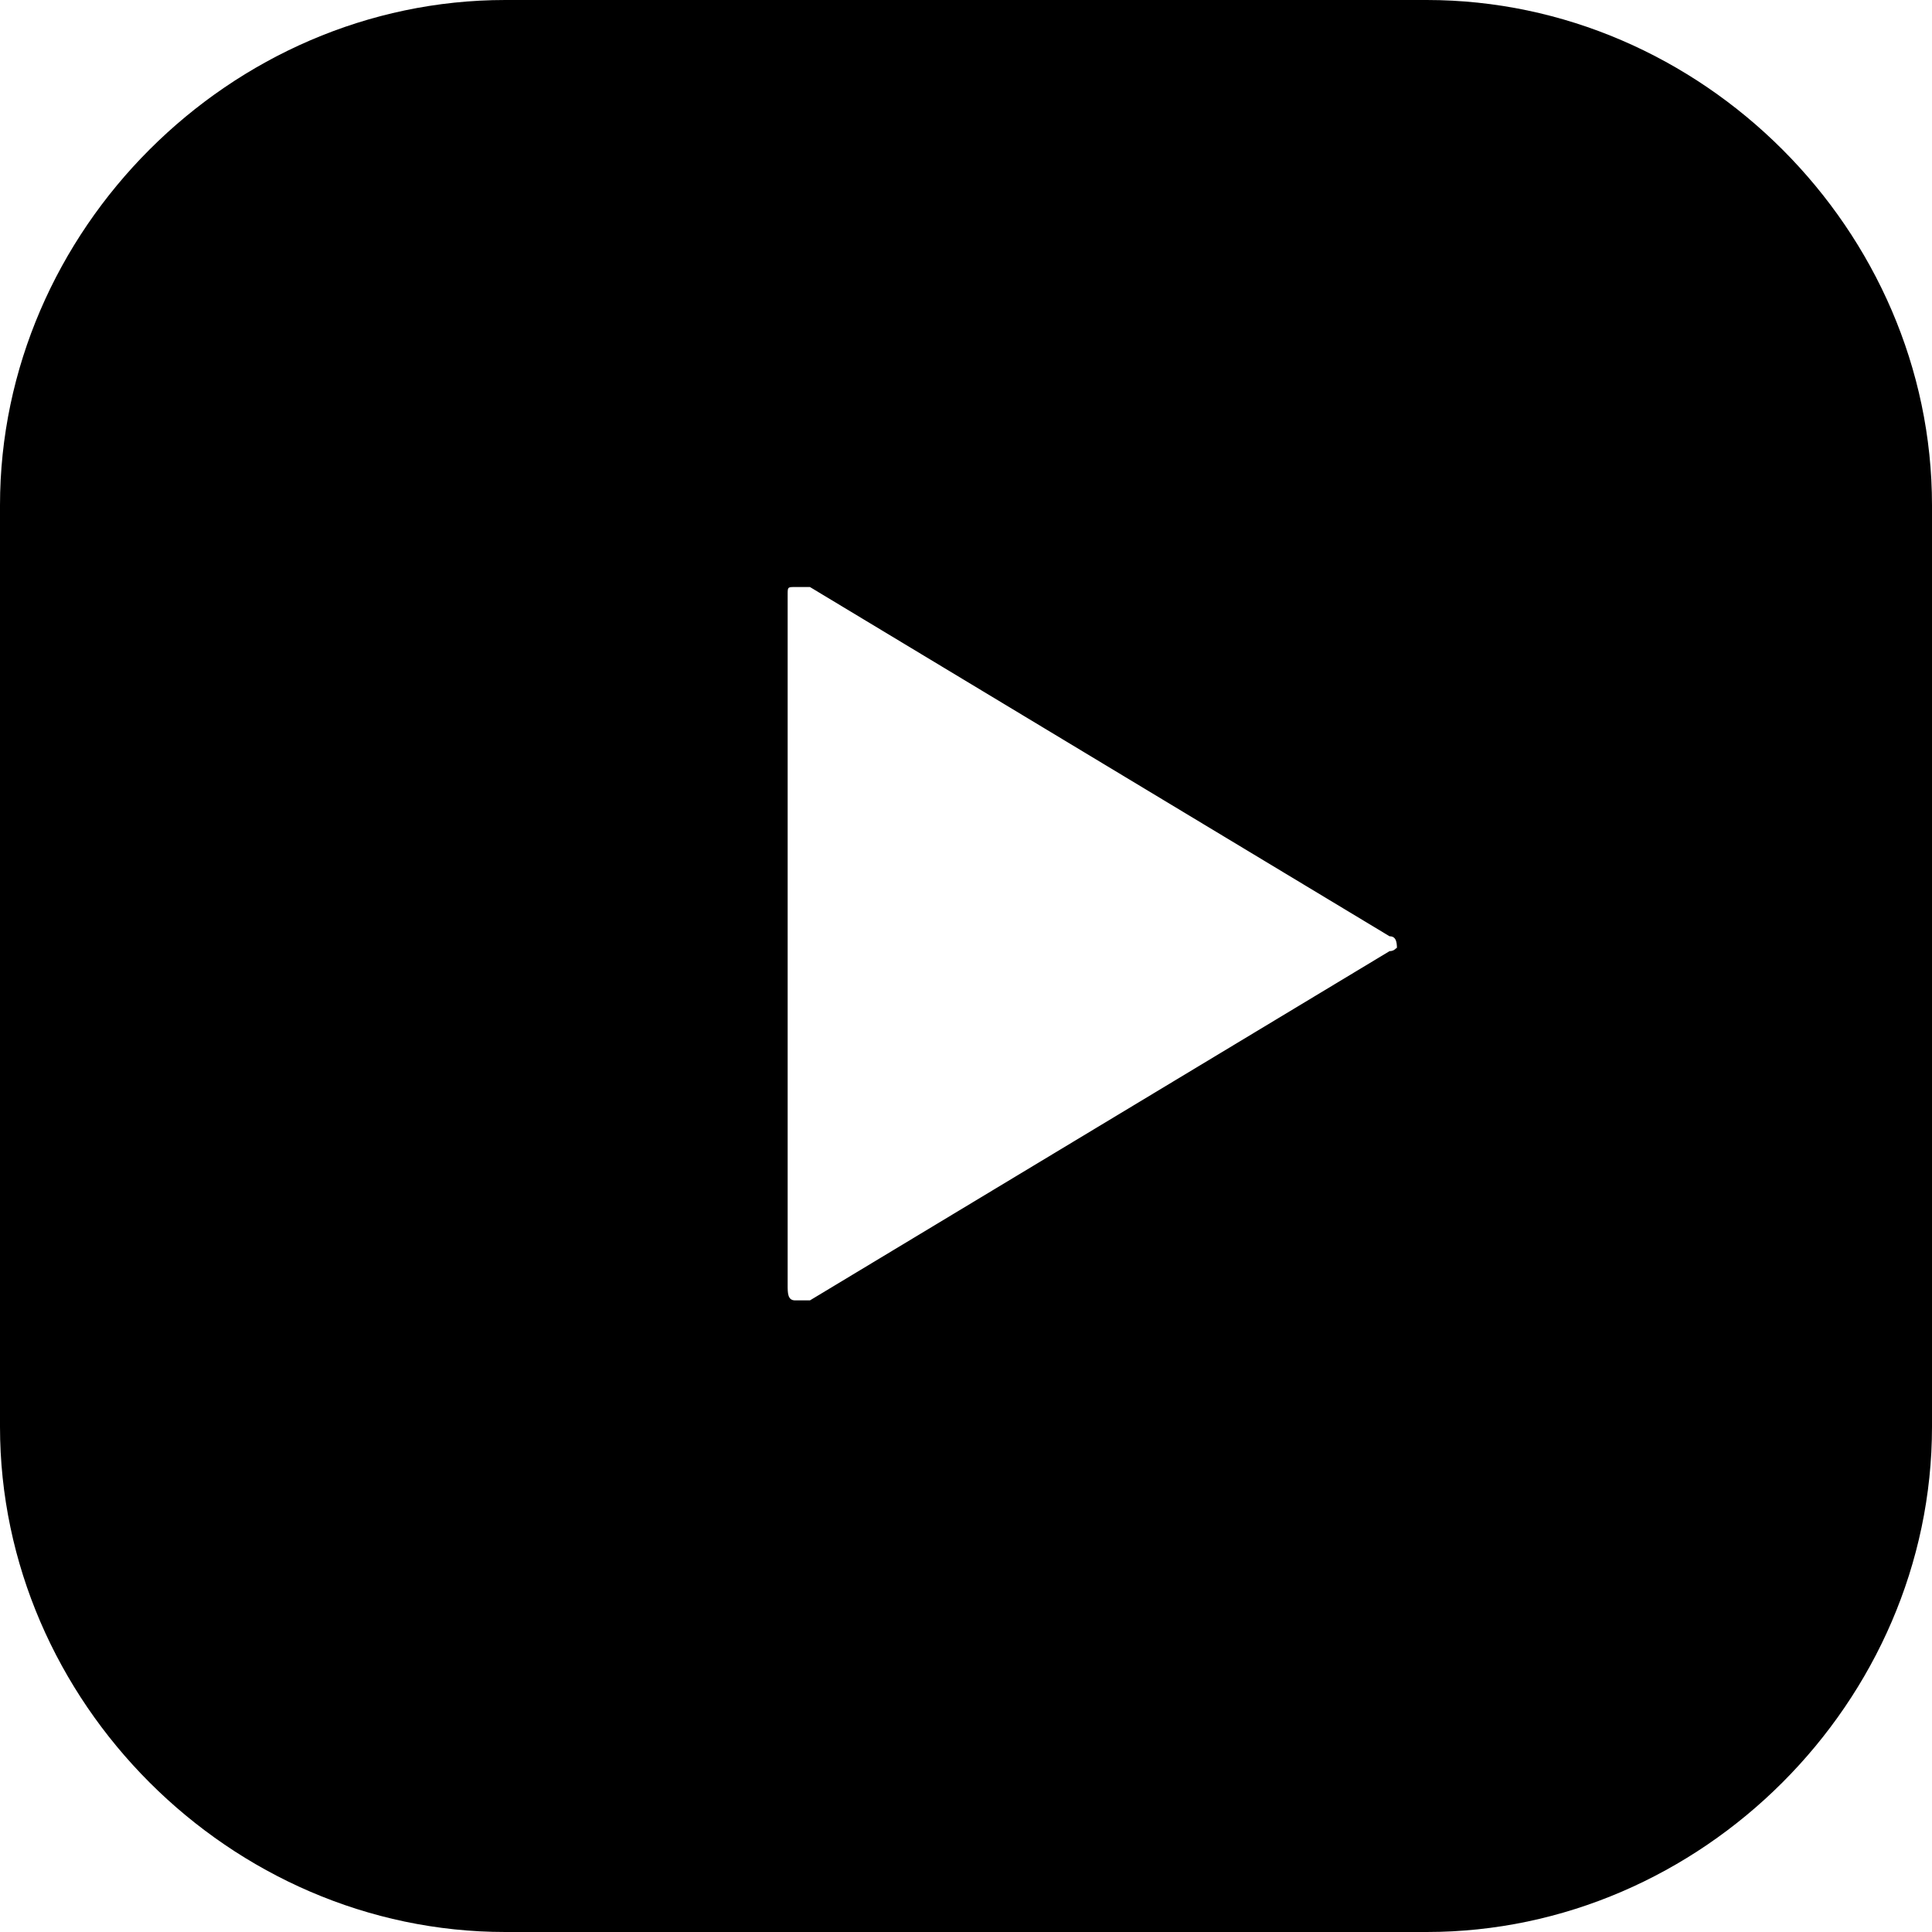 <svg xmlns="http://www.w3.org/2000/svg" xml:space="preserve" style="enable-background:new 0 0 26 26" viewBox="0 0 26 26" width="26" height="26"><path d="M19.2 0H6.8C3.1 0 0 3.1 0 6.8v12.4C0 22.9 3.1 26 6.8 26h12.4c3.7 0 6.8-3.1 6.8-6.8V6.8C26 3.1 22.9 0 19.2 0zm-.5 12.8-7.8 4.7h-.2c-.1 0-.1-.1-.1-.2V8c0-.1 0-.1.1-.1h.2l7.8 4.7c.1 0 .1.1.1.2 0-.1 0 0-.1 0z" style="fill-rule:evenodd;clip-rule:evenodd"/></svg>